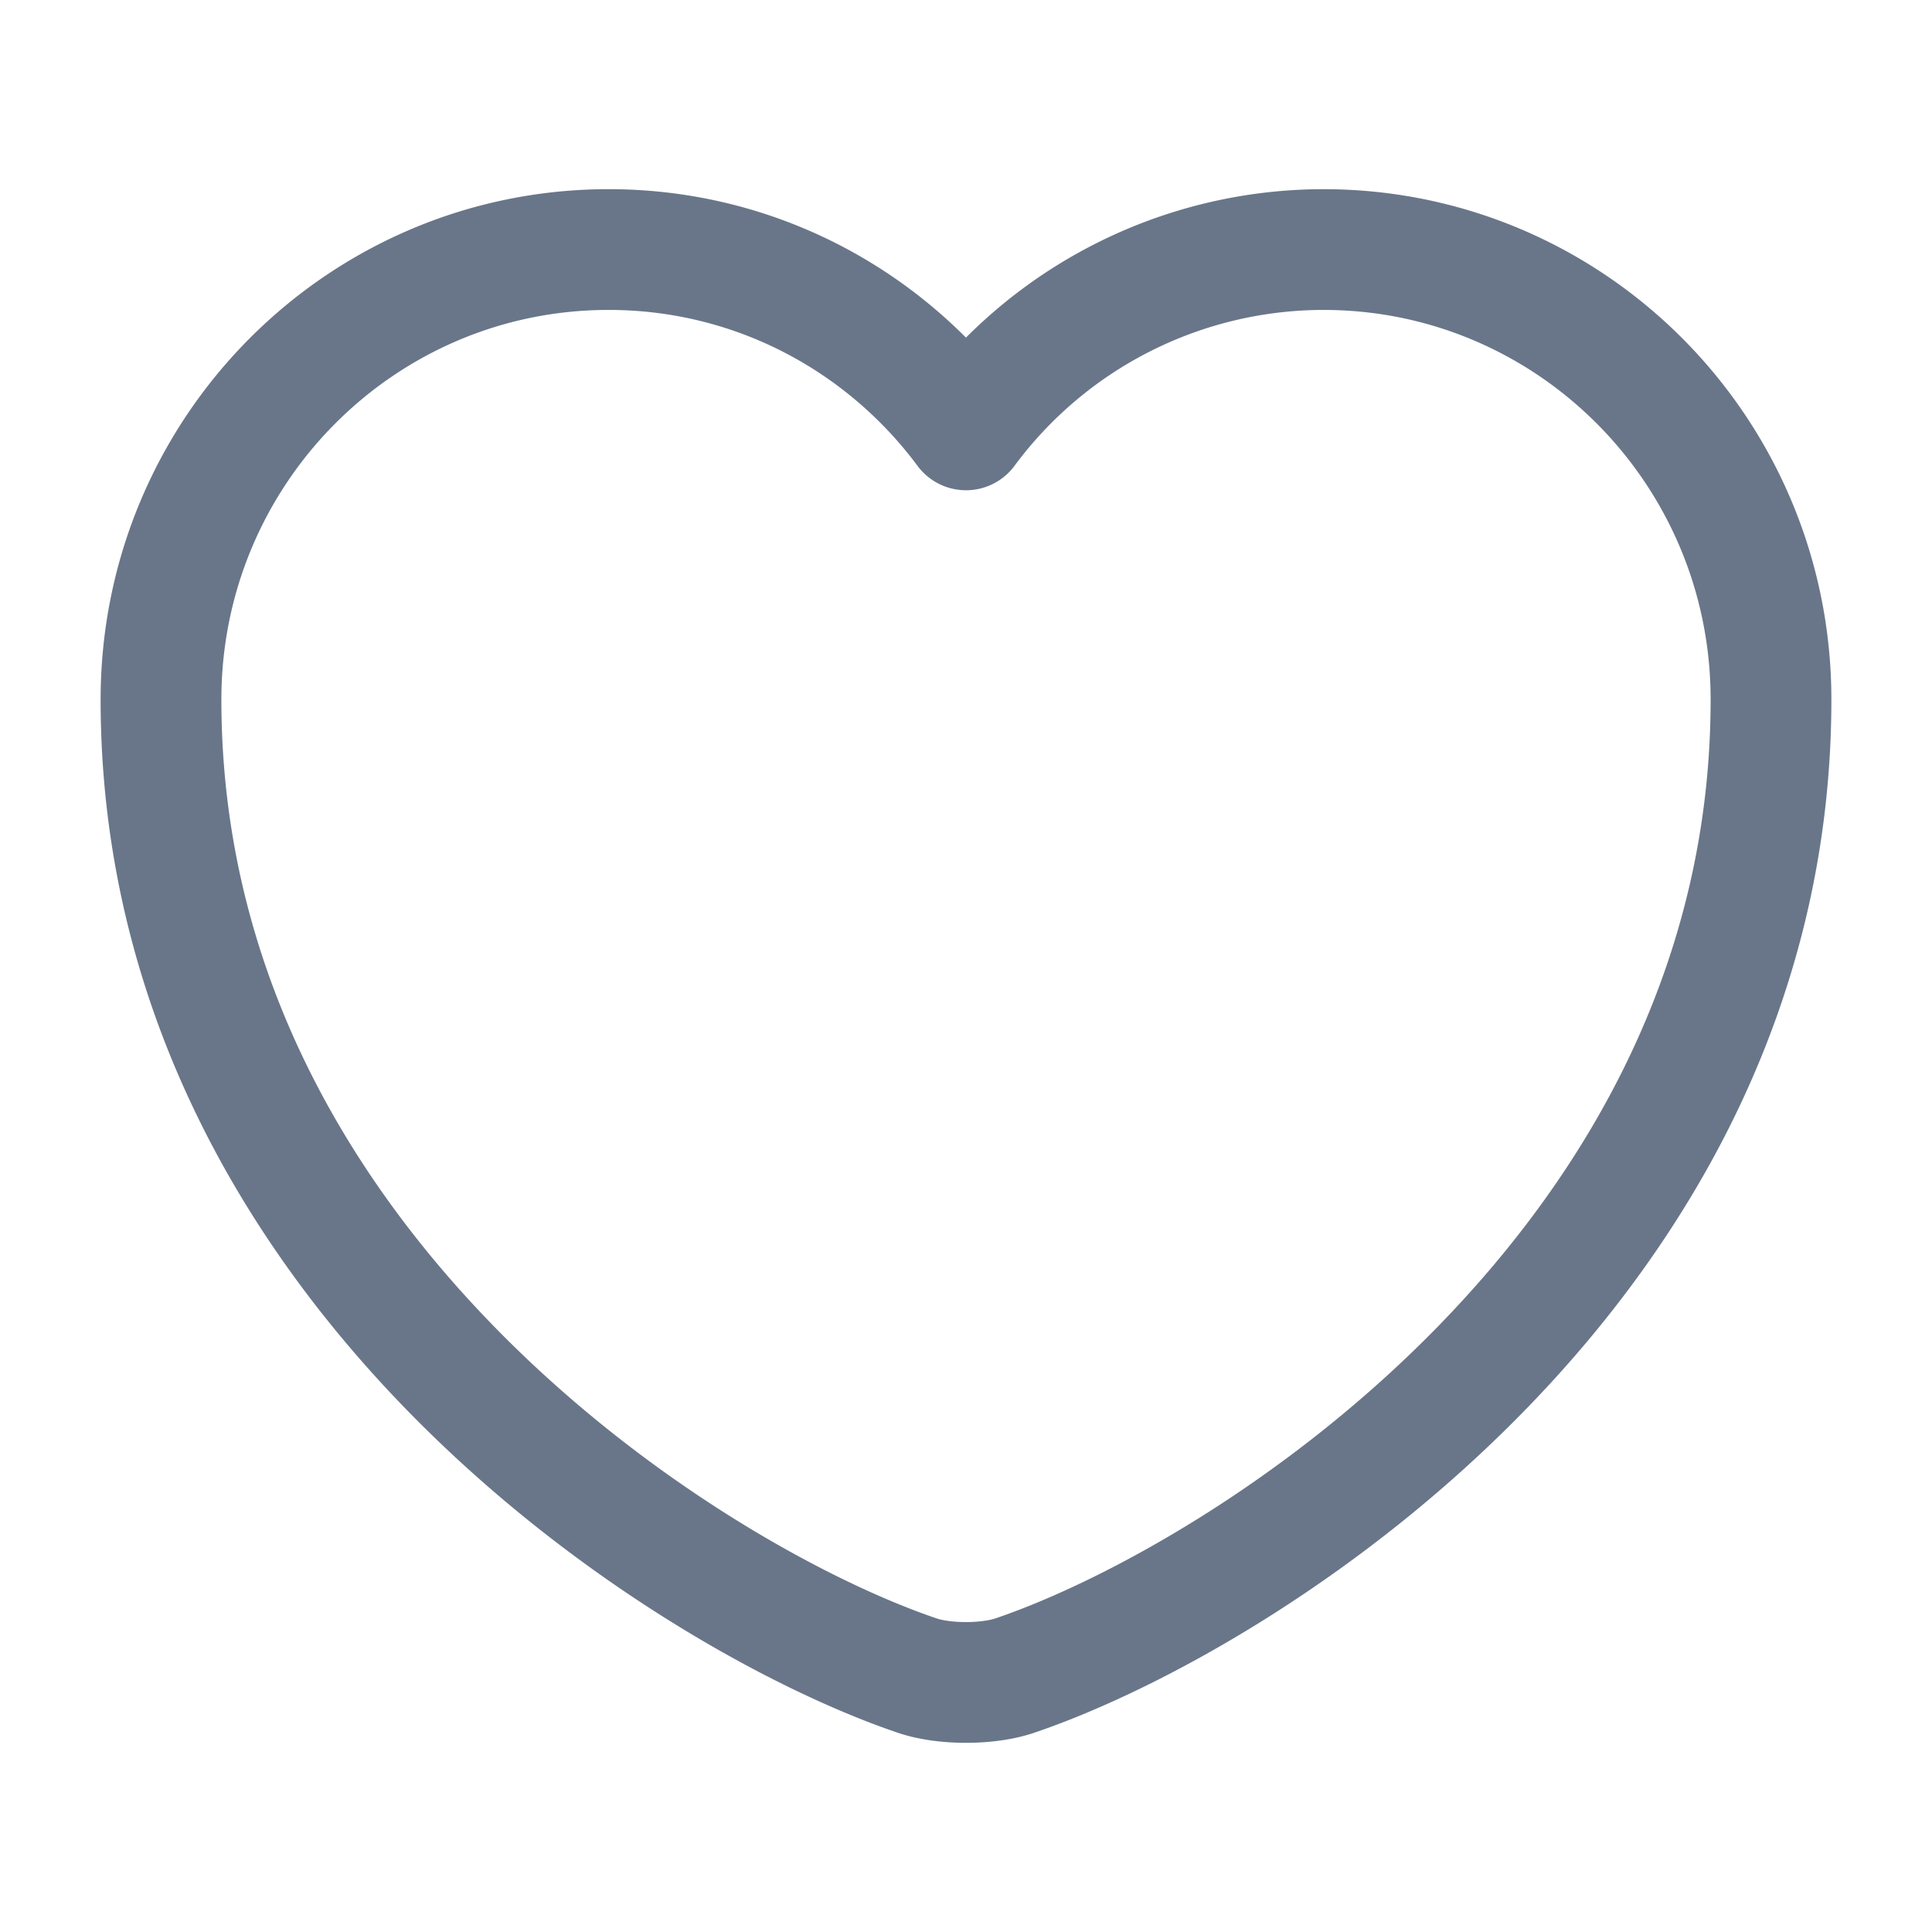 <svg xmlns="http://www.w3.org/2000/svg" width="32" height="32" viewBox="0 0 24 24" fill="none"><path d="M12.62 20.81c-.34.12-.9.12-1.24 0C8.48 19.82 2 15.69 2 8.69 2 5.6 4.49 3.1 7.56 3.1c1.82 0 3.43.88 4.44 2.24a5.53 5.53 0 0 1 4.44-2.24C19.51 3.1 22 5.6 22 8.69c0 7-6.48 11.13-9.38 12.12Z" stroke="#697689" stroke-width="1.5" stroke-linecap="round" stroke-linejoin="round"></path></svg>